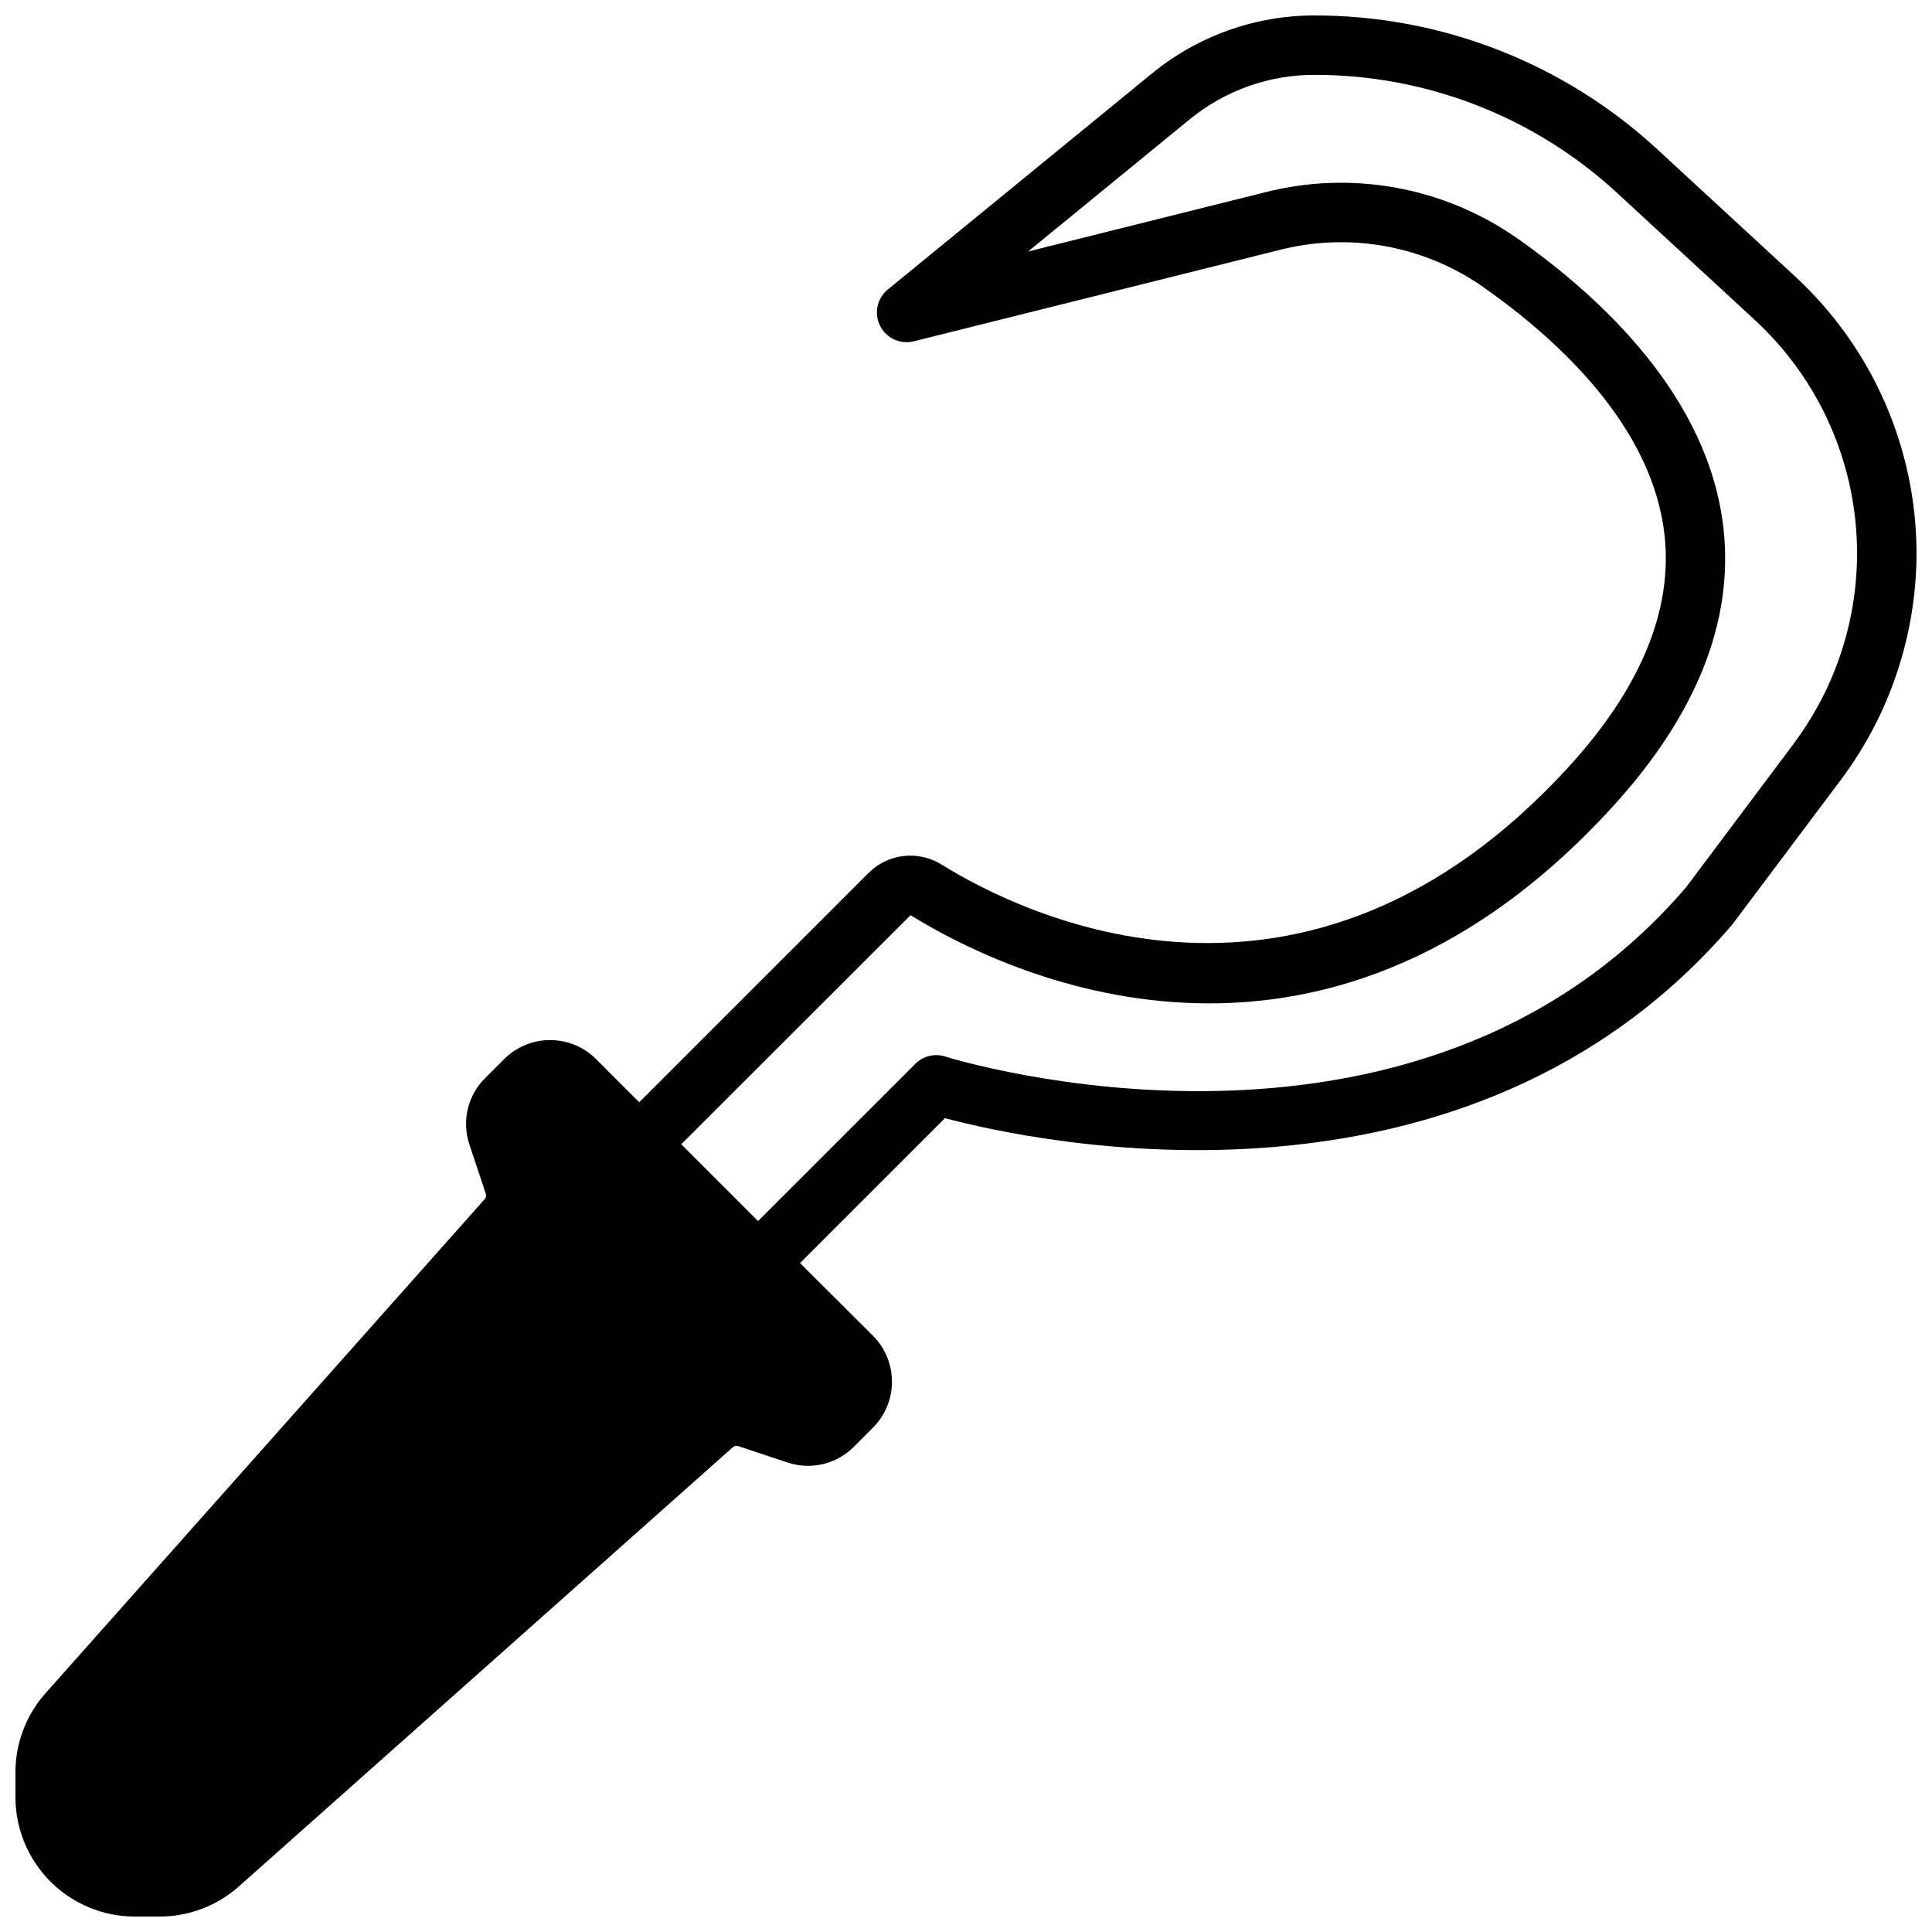 <?xml version="1.0" encoding="UTF-8"?>
<!-- Uploaded to: ICON Repo, www.svgrepo.com, Generator: ICON Repo Mixer Tools -->
<svg width="800px" height="800px" version="1.1" viewBox="144 144 512 512" xmlns="http://www.w3.org/2000/svg">
 <defs>
  <clipPath id="a">
   <path d="m148.09 148.09h503.81v503.81h-503.81z"/>
  </clipPath>
 </defs>
 <g clip-path="url(#a)">
  <path d="m619.85 217.37-36.527-33.691c-24.758-22.902-57.254-35.609-90.984-35.582-15.707-0.004-30.934 5.438-43.082 15.398l-69.98 57.23h-0.004c-2.848 2.332-3.695 6.328-2.047 9.617 1.652 3.293 5.363 5 8.938 4.109l96.762-24.168c18.465-4.769 38.09-1.293 53.789 9.527 20.34 14.242 45.258 37.258 48.414 66.078 2.18 19.934-6.43 40.652-25.617 61.566-69.77 76.074-144.62 38.91-165.89 25.719-3.016-1.906-6.594-2.727-10.137-2.324-3.547 0.402-6.848 2-9.359 4.535l-60.719 60.719-11.438-11.43v-0.004c-3.234-3.227-7.613-5.039-12.184-5.039-4.566 0-8.949 1.812-12.18 5.039l-5.039 5.031c-2.273 2.258-3.867 5.109-4.602 8.227-0.734 3.117-0.578 6.379 0.445 9.414l4.328 12.98c0.168 0.512 0.055 1.07-0.297 1.473l-116.36 130.91c-5.148 5.781-7.992 13.258-7.988 21v6.582c0.012 8.383 3.344 16.422 9.273 22.348 5.93 5.93 13.965 9.266 22.348 9.273h6.582c7.746 0.004 15.223-2.84 21.012-7.988l130.9-116.39c0.398-0.348 0.953-0.461 1.457-0.289l12.988 4.32c3.035 1.027 6.297 1.18 9.414 0.445 3.117-0.734 5.969-2.328 8.227-4.602l5.031-5.039c3.238-3.231 5.059-7.621 5.059-12.199s-1.82-8.969-5.059-12.203l-19.305-19.238 38.398-38.398c24.469 6.5 138.19 30.992 208.68-51.344l28.898-38.512v0.004c12.875-17.289 19.852-38.258 19.906-59.812-0.027-27.824-11.641-54.379-32.055-73.289zm-0.457 123.67-28.566 38.102c-71.738 83.742-195.05 45.25-196.27 44.871-2.812-0.93-5.906-0.184-7.988 1.922l-41.668 41.656-20.355-20.355 60.766-60.703c23.891 14.816 107.89 56.57 185.78-28.449 22.387-24.402 32.363-49.285 29.66-73.926-3.801-34.684-32.023-61.156-55.051-77.266v0.004c-19.434-13.445-43.746-17.785-66.629-11.887l-62.617 15.648 42.793-35.008c9.332-7.644 21.031-11.82 33.094-11.809 29.762-0.035 58.441 11.168 80.297 31.371l36.496 33.668h-0.004c15.273 14.121 24.773 33.402 26.66 54.117 1.891 20.715-3.961 41.395-16.426 58.043z"/>
 </g>
</svg>